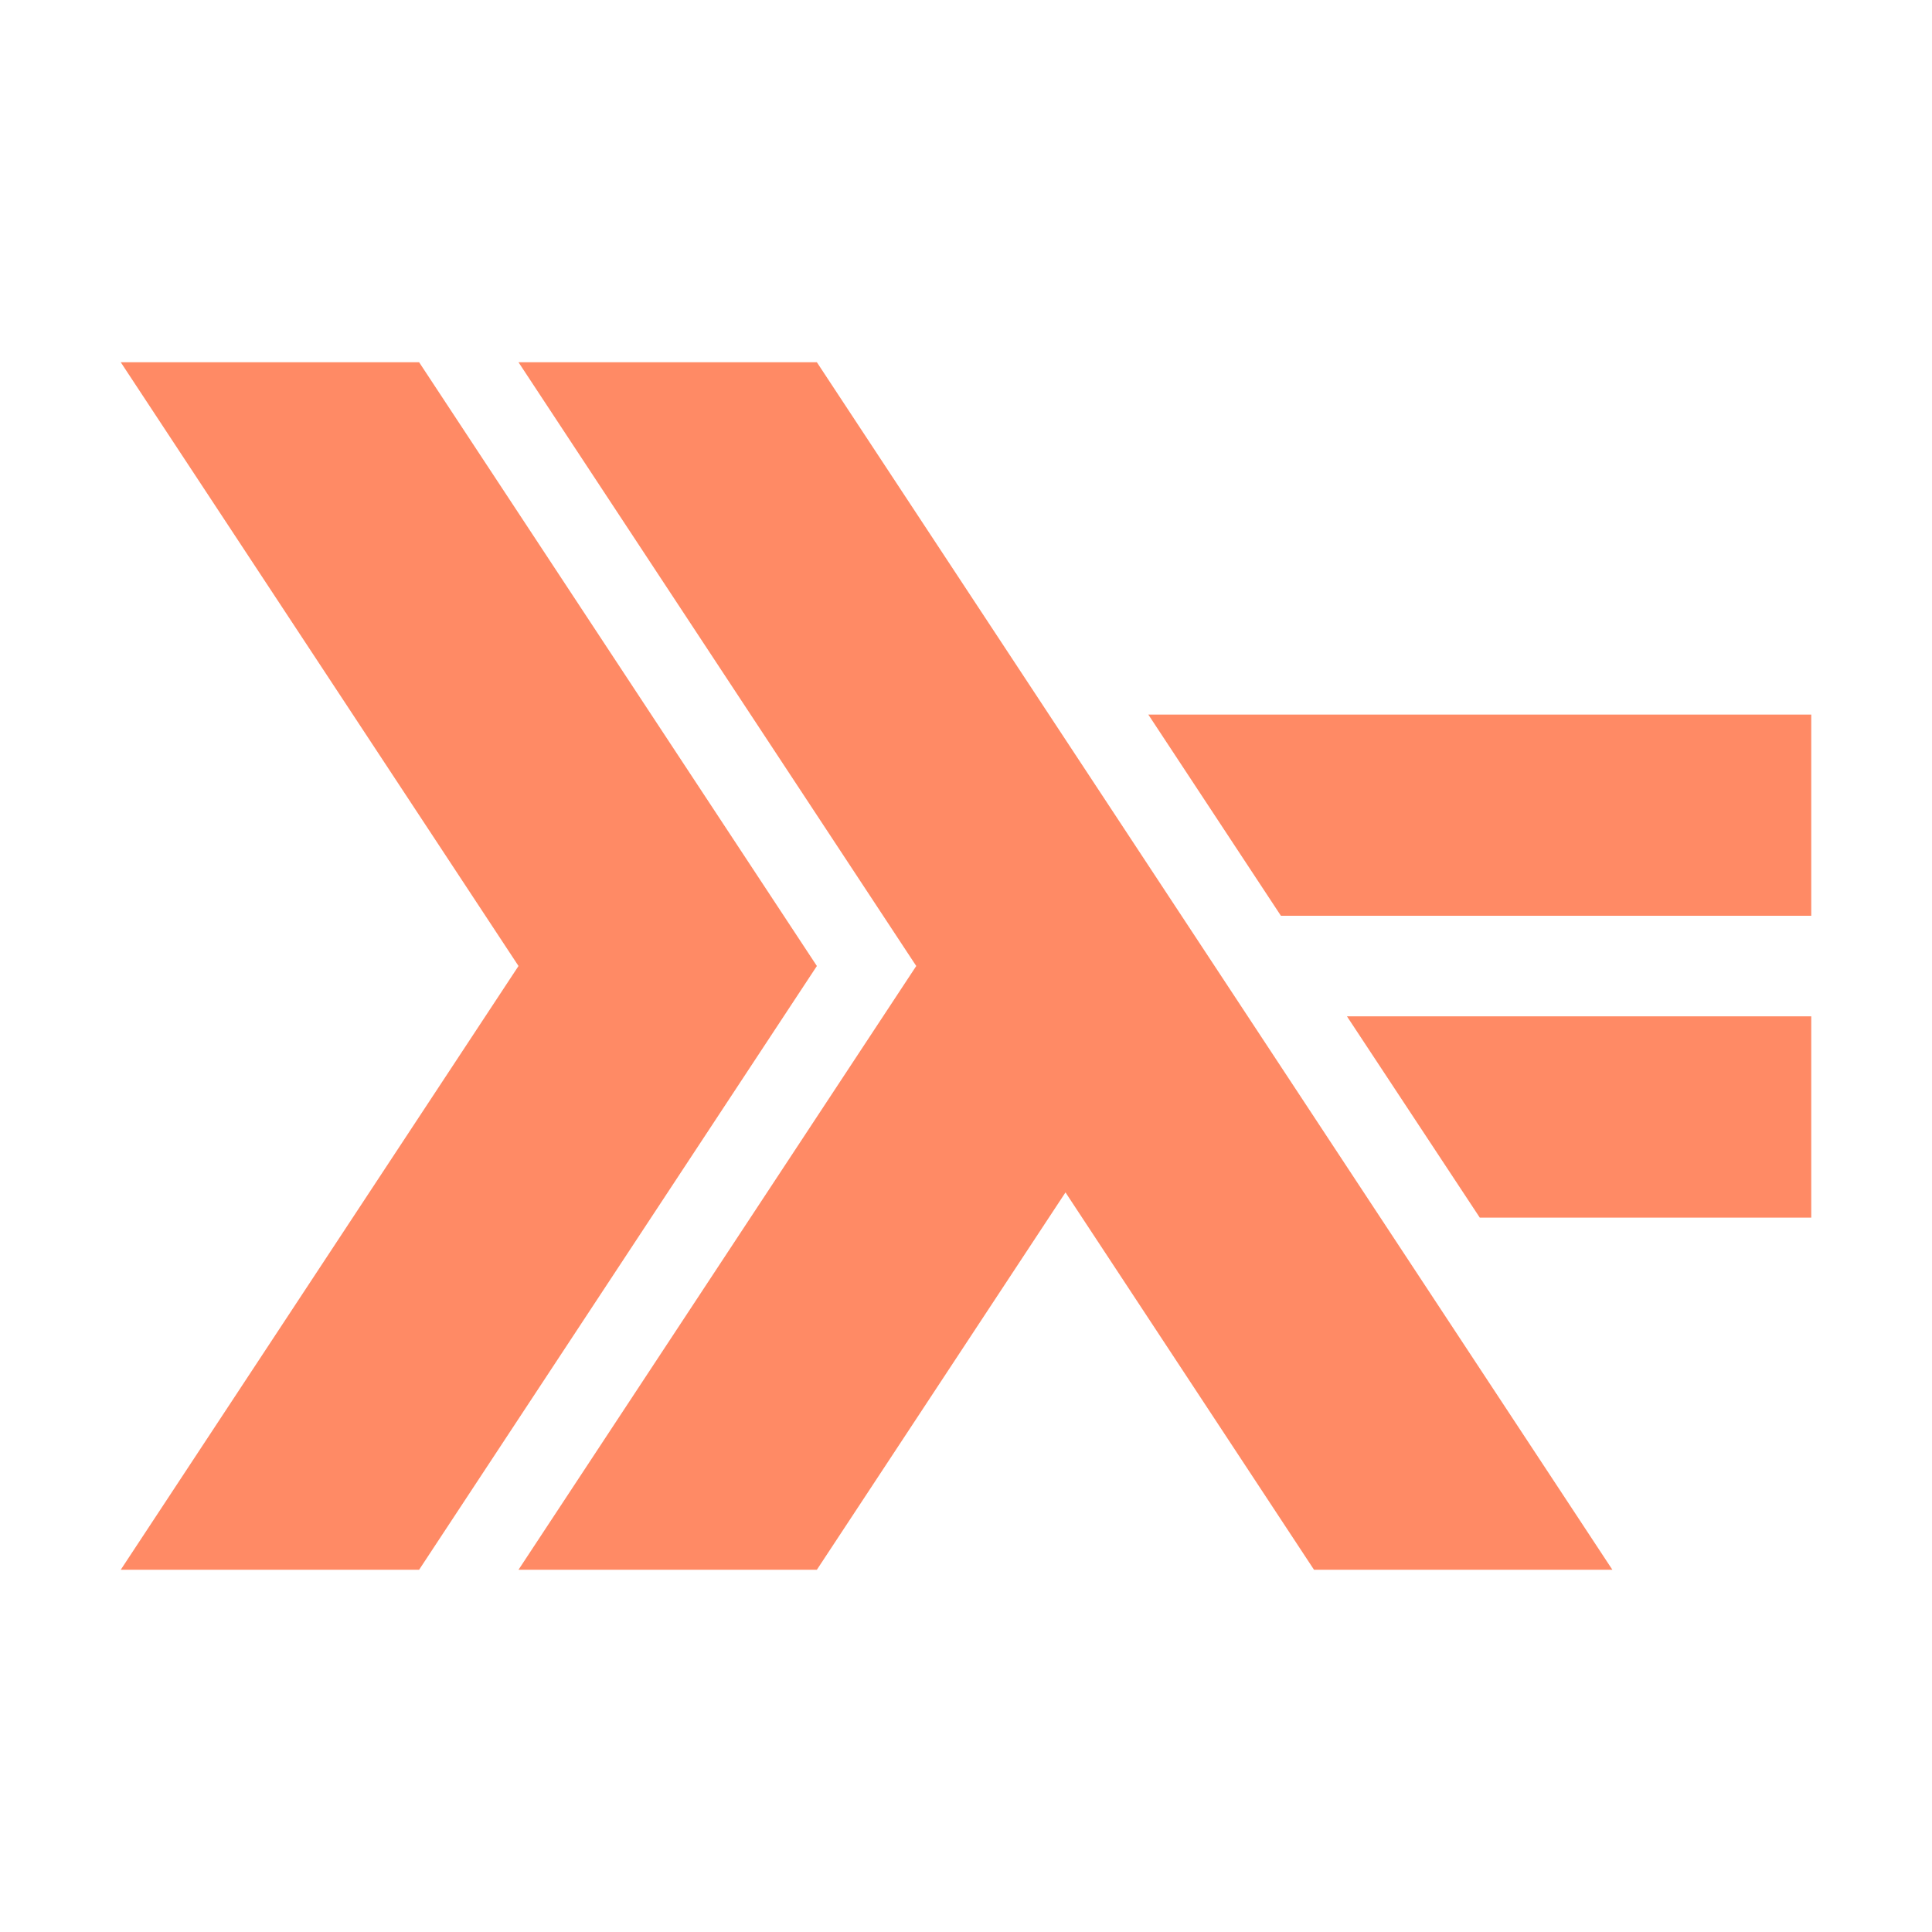 <!--
  - The MIT License (MIT)
  -
  - Copyright (c) 2015-2024 Elior "Mallowigi" Boukhobza
  -
  - Permission is hereby granted, free of charge, to any person obtaining a copy
  - of this software and associated documentation files (the "Software"), to deal
  - in the Software without restriction, including without limitation the rights
  - to use, copy, modify, merge, publish, distribute, sublicense, and/or sell
  - copies of the Software, and to permit persons to whom the Software is
  - furnished to do so, subject to the following conditions:
  -
  - The above copyright notice and this permission notice shall be included in all
  - copies or substantial portions of the Software.
  -
  - THE SOFTWARE IS PROVIDED "AS IS", WITHOUT WARRANTY OF ANY KIND, EXPRESS OR
  - IMPLIED, INCLUDING BUT NOT LIMITED TO THE WARRANTIES OF MERCHANTABILITY,
  - FITNESS FOR A PARTICULAR PURPOSE AND NONINFRINGEMENT. IN NO EVENT SHALL THE
  - AUTHORS OR COPYRIGHT HOLDERS BE LIABLE FOR ANY CLAIM, DAMAGES OR OTHER
  - LIABILITY, WHETHER IN AN ACTION OF CONTRACT, TORT OR OTHERWISE, ARISING FROM,
  - OUT OF OR IN CONNECTION WITH THE SOFTWARE OR THE USE OR OTHER DEALINGS IN THE
  - SOFTWARE.
  -
  -->

<svg  xmlns="http://www.w3.org/2000/svg" width="16px" height="16px" viewBox="0 0 16 16">
  <path fill="#FF8A65" data-iconColor="Haskell Config"
        d="M1,13L4.294,8,1,3H3.471L6.765,8,3.471,13H1Zm3.294,0L7.588,8,4.294,3H6.765l6.588,10H10.882L8.824,9.875,6.765,13H4.294Zm7.961-2.916-1.1-1.667H15v1.667H12.255Zm-1.647-2.5L9.51,5.918H15V7.584H10.608Z"
  />
</svg>
